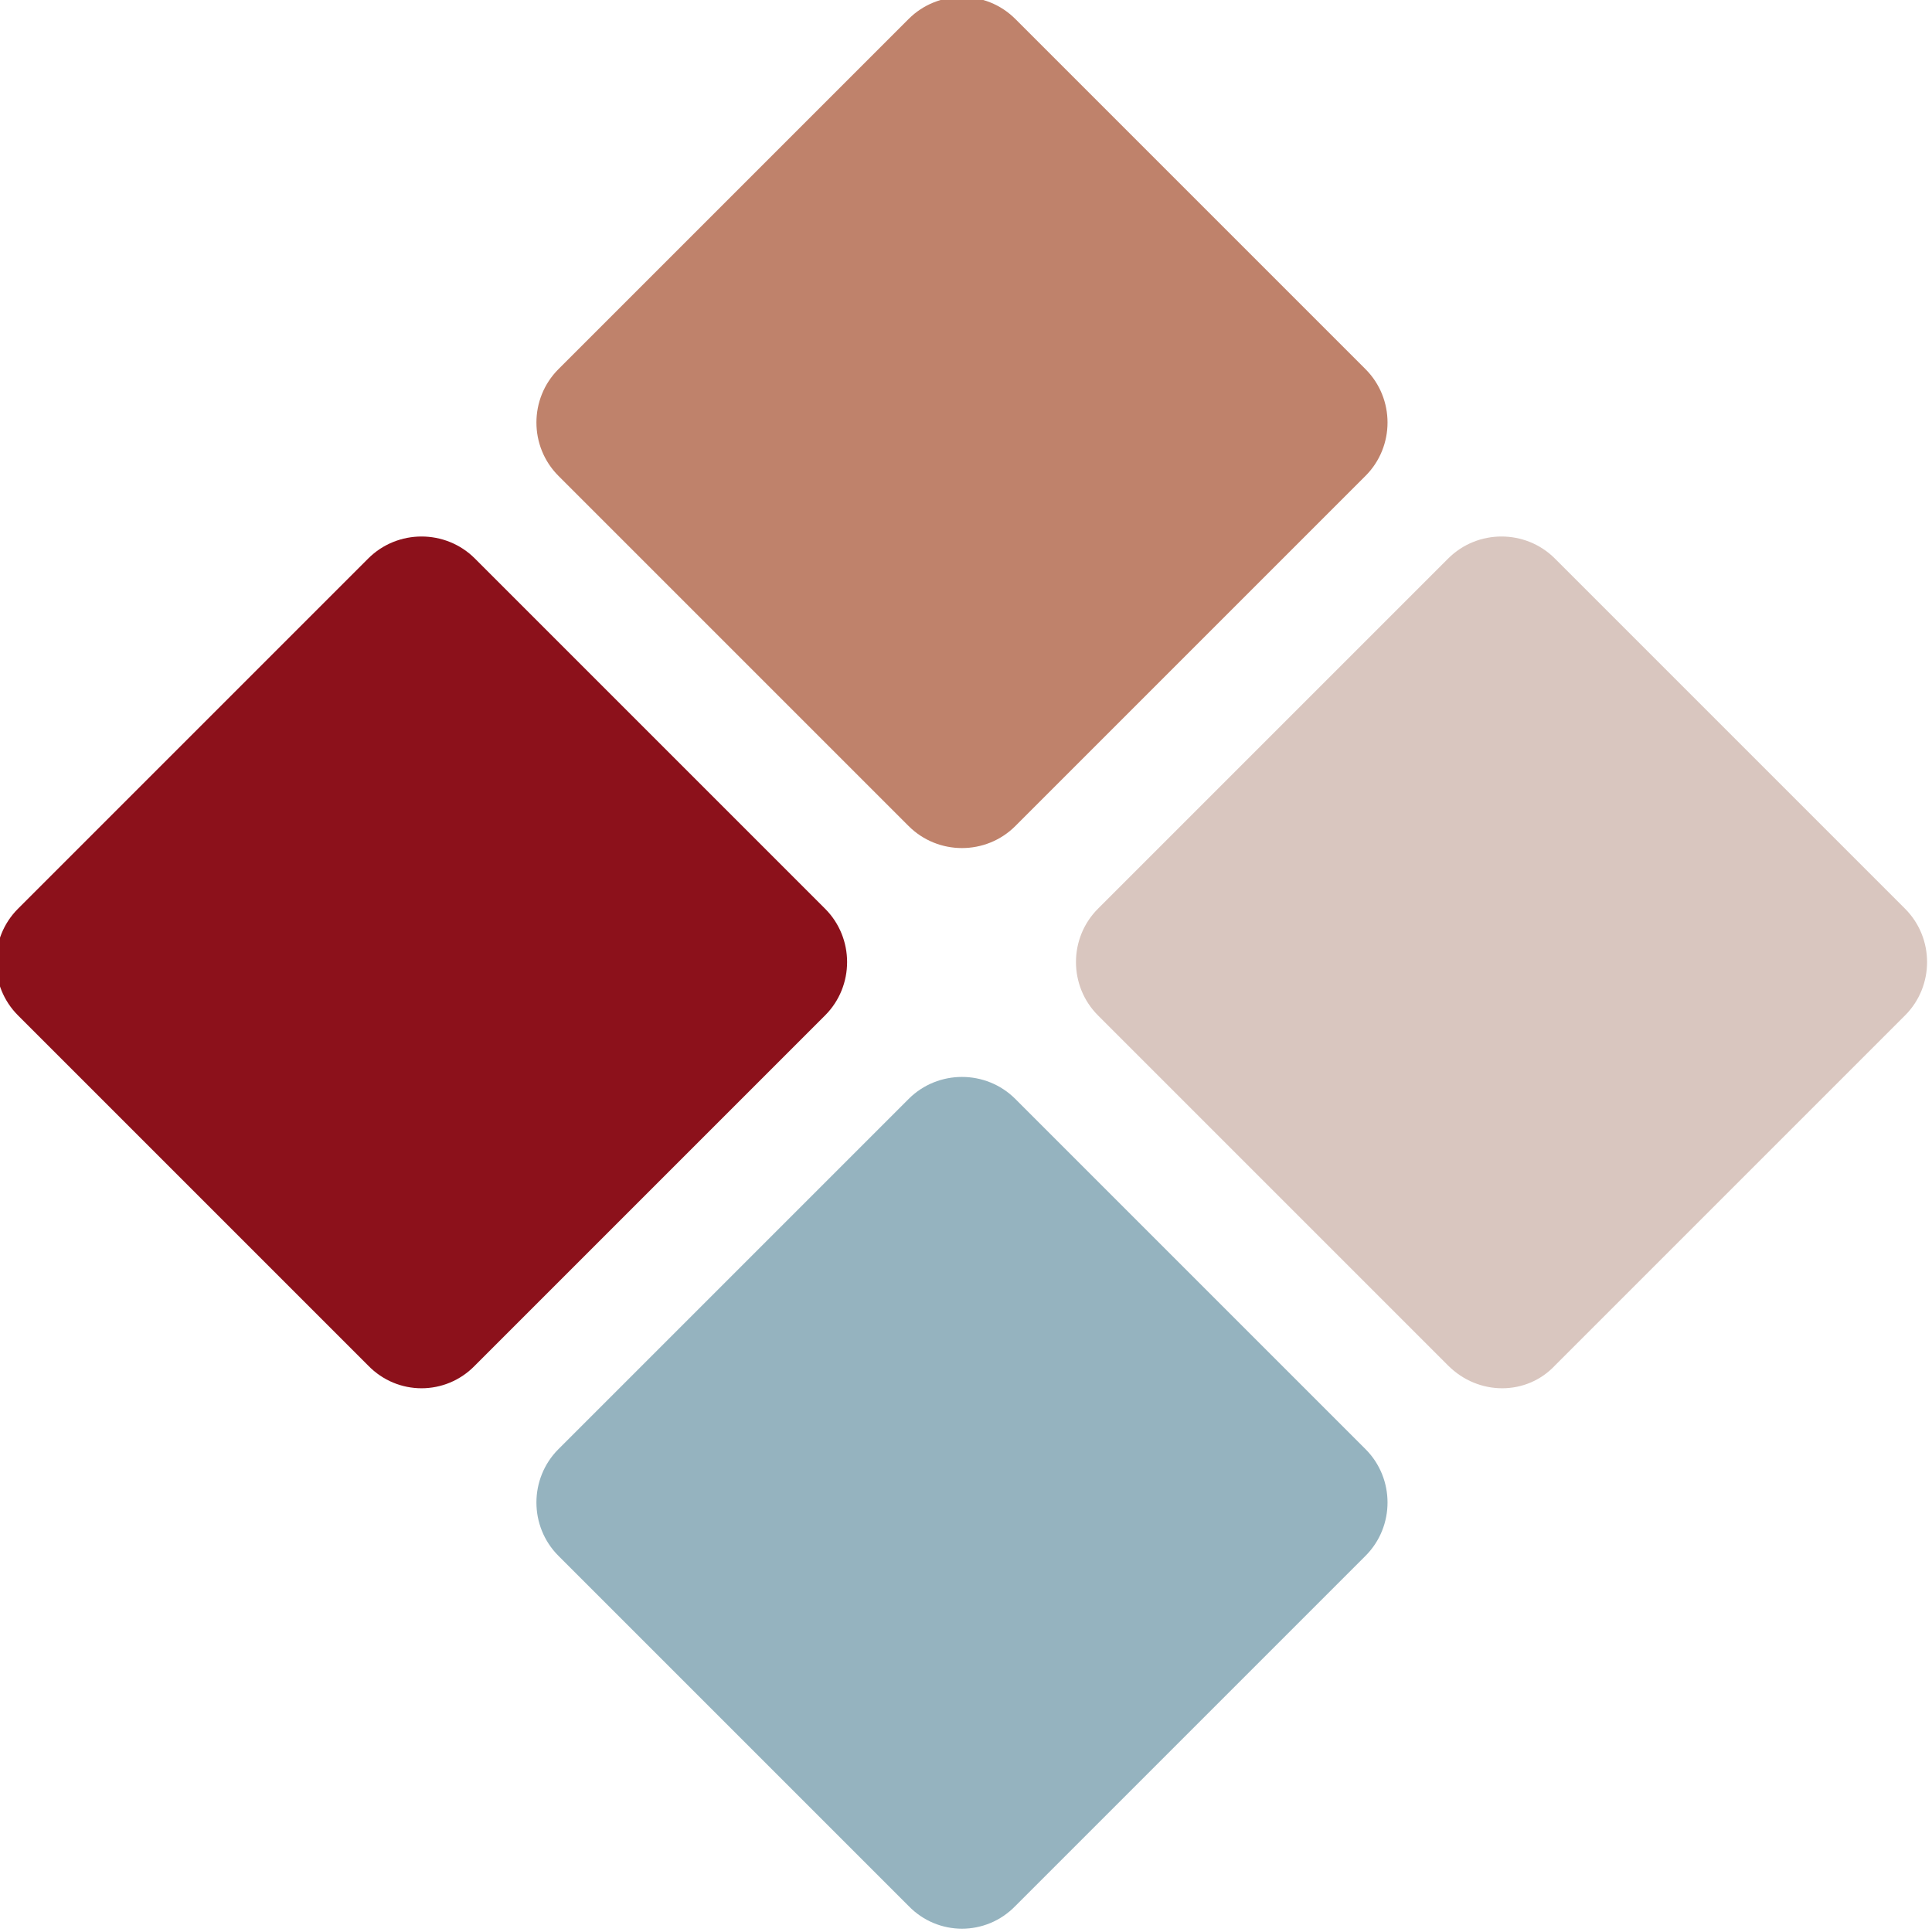 <?xml version="1.0" encoding="UTF-8" standalone="no"?>
<!-- Generator: Adobe Illustrator 22.0.1, SVG Export Plug-In . SVG Version: 6.00 Build 0)  -->

<svg
   xmlns:dc="http://purl.org/dc/elements/1.1/"
   xmlns:cc="http://creativecommons.org/ns#"
   xmlns:rdf="http://www.w3.org/1999/02/22-rdf-syntax-ns#"
   xmlns:svg="http://www.w3.org/2000/svg"
   xmlns="http://www.w3.org/2000/svg"
   xmlns:sodipodi="http://sodipodi.sourceforge.net/DTD/sodipodi-0.dtd"
   xmlns:inkscape="http://www.inkscape.org/namespaces/inkscape"
   version="1.1"
   id="Livello_1"
   x="0px"
   y="0px"
   viewBox="0 0 65 65"
   enable-background="new 0 0 2551.2 2551.2"
   xml:space="preserve"
   inkscape:version="0.91 r13725"
   sodipodi:docname="favicon.svg"
   width="65"
   height="65"><defs
     id="defs37" /><sodipodi:namedview
     pagecolor="#ffffff"
     bordercolor="#666666"
     borderopacity="1"
     objecttolerance="10"
     gridtolerance="10"
     guidetolerance="10"
     inkscape:pageopacity="0"
     inkscape:pageshadow="2"
     inkscape:window-width="2560"
     inkscape:window-height="1377"
     id="namedview35"
     showgrid="false"
     inkscape:zoom="7.2567726"
     inkscape:cx="97.71849"
     inkscape:cy="47.567959"
     inkscape:window-x="-8"
     inkscape:window-y="-8"
     inkscape:window-maximized="1"
     inkscape:current-layer="g4167" /><g
     id="g4167"
     transform="matrix(0.302,0,0,0.302,-275.552,-185.601)"><path
       id="path3"
       d="m 1013.65,706.599 -39.015,-39.015 c -3.268,-3.268 -3.268,-8.615 0,-11.883 l 39.015,-39.015 c 3.268,-3.268 8.615,-3.268 11.883,0 l 39.015,39.015 c 3.268,3.268 3.268,8.615 0,11.883 l -39.015,39.015 c -3.268,3.268 -8.615,3.268 -11.883,0"
       inkscape:connector-curvature="0"
       style="fill:#bf826b" /><path
       id="path5"
       d="m 1073.757,766.706 -39.015,-39.015 c -3.268,-3.268 -3.268,-8.615 0,-11.883 l 39.015,-39.015 c 3.268,-3.268 8.615,-3.268 11.883,0 l 39.015,39.015 c 3.268,3.268 3.268,8.615 0,11.883 l -39.015,39.015 c -3.169,3.367 -8.516,3.367 -11.883,0"
       inkscape:connector-curvature="0"
       style="fill:#d9c6bf" /><path
       id="path7"
       d="m 953.444,766.706 -39.015,-39.015 c -3.268,-3.268 -3.268,-8.615 0,-11.883 l 39.015,-39.015 c 3.268,-3.268 8.615,-3.268 11.883,0 l 39.015,39.015 c 3.268,3.268 3.268,8.615 0,11.883 l -39.015,39.015 c -3.268,3.367 -8.615,3.367 -11.883,0"
       inkscape:connector-curvature="0"
       style="fill:#8c111b" /><path
       id="path9"
       d="M 1013.65,826.912 974.635,787.897 c -3.268,-3.268 -3.268,-8.615 0,-11.883 l 39.015,-39.015 c 3.268,-3.268 8.615,-3.268 11.883,0 l 39.015,39.015 c 3.268,3.268 3.268,8.615 0,11.883 l -39.015,39.015 c -3.268,3.367 -8.615,3.367 -11.883,0"
       inkscape:connector-curvature="0"
       style="fill:#95b3bf" /></g></svg>